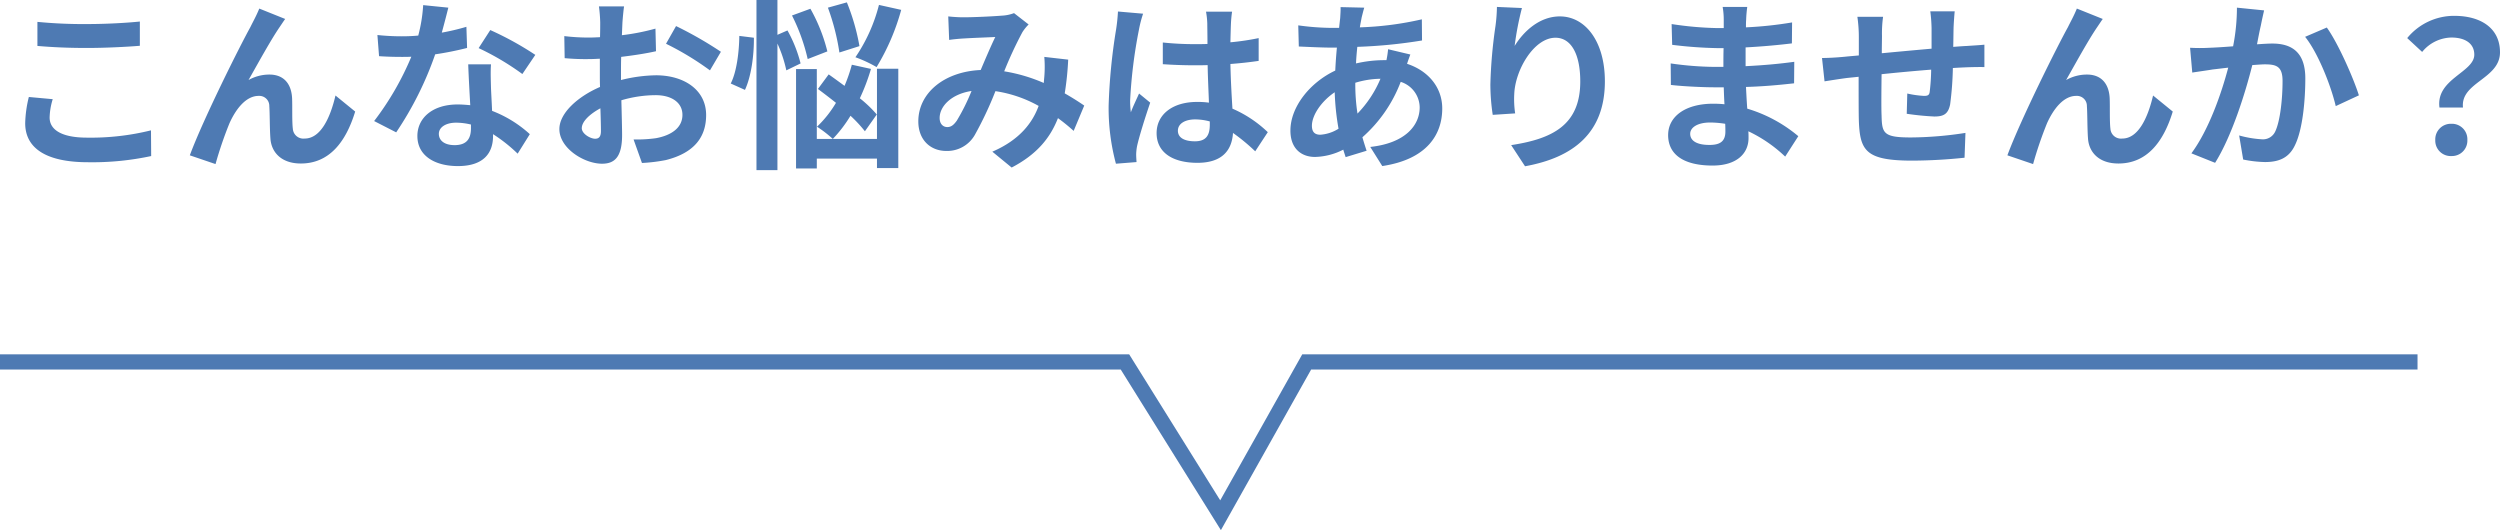<?xml version="1.0" encoding="UTF-8"?>
<svg xmlns="http://www.w3.org/2000/svg" width="493.676" height="104.687" viewBox="0 0 493.676 104.687">
  <g id="グループ_4125" data-name="グループ 4125" transform="translate(12505 -168.508)">
    <path id="パス_27322" data-name="パス 27322" d="M-243.612-26.172v4.752c2.916.252,6.048.4,9.828.4,3.42,0,7.884-.216,10.4-.432v-4.788c-2.772.288-6.876.5-10.44.5A94.438,94.438,0,0,1-243.612-26.172Zm3.024,15.264-4.716-.432a23.288,23.288,0,0,0-.72,5.184c0,4.932,4.14,7.7,12.384,7.7A55.475,55.475,0,0,0-221.148.324l-.036-5.076a49.431,49.431,0,0,1-12.636,1.44c-5.184,0-7.38-1.656-7.38-3.96A13.265,13.265,0,0,1-240.588-10.908Zm45.9-15.84L-199.8-28.8c-.612,1.512-1.3,2.7-1.764,3.672-1.908,3.42-9.288,18.108-11.952,25.308l5.076,1.728A75.7,75.7,0,0,1-205.7-6.12c1.3-2.916,3.312-5.436,5.76-5.436A1.975,1.975,0,0,1-197.82-9.54c.108,1.476.072,4.428.216,6.336.144,2.628,2.016,5,6.012,5,5.508,0,8.856-4.1,10.728-10.26l-3.888-3.168c-1.044,4.464-2.952,8.5-6.084,8.5a2.093,2.093,0,0,1-2.34-1.944c-.18-1.512-.072-4.392-.144-6.012-.144-2.988-1.764-4.68-4.464-4.68a8.372,8.372,0,0,0-4.14,1.08c1.8-3.168,4.32-7.776,6.084-10.368C-195.444-25.632-195.048-26.244-194.688-26.748Zm32.22-2.232-4.968-.5a30.274,30.274,0,0,1-.972,6.012c-1.116.108-2.2.144-3.276.144a45.479,45.479,0,0,1-4.788-.252l.324,4.176c1.548.108,3.024.144,4.5.144.612,0,1.224,0,1.872-.036A56.719,56.719,0,0,1-177.12-6.588l4.356,2.232a66.333,66.333,0,0,0,7.7-15.408,62.455,62.455,0,0,0,6.3-1.26L-158.9-25.2a44.134,44.134,0,0,1-4.86,1.152C-163.224-25.992-162.756-27.828-162.468-28.98ZM-164.34-4.068c0-1.26,1.332-2.2,3.42-2.2A12.933,12.933,0,0,1-158-5.9v.72c0,1.98-.756,3.348-3.24,3.348C-163.224-1.836-164.34-2.736-164.34-4.068Zm10.3-13.716h-4.5c.072,2.2.252,5.4.4,8.064-.828-.072-1.62-.144-2.484-.144-5,0-7.956,2.7-7.956,6.228,0,3.96,3.528,5.94,7.992,5.94,5.112,0,6.948-2.592,6.948-5.94V-4a30.518,30.518,0,0,1,4.86,3.852L-146.376-4A23.542,23.542,0,0,0-153.828-8.6c-.072-1.8-.18-3.528-.216-4.572C-154.08-14.76-154.152-16.272-154.044-17.784Zm6.192,1.908,2.556-3.78a62.012,62.012,0,0,0-8.892-4.9l-2.3,3.564A51.959,51.959,0,0,1-147.852-15.876Zm20.088-13.356h-4.968a28.972,28.972,0,0,1,.252,3.168c0,.612,0,1.656-.036,2.916-.72.036-1.44.072-2.088.072a39.92,39.92,0,0,1-4.968-.288l.072,4.356a44.136,44.136,0,0,0,5.04.18c.576,0,1.224-.036,1.908-.072v3.024c0,.828,0,1.692.036,2.556-4.428,1.908-8.028,5.184-8.028,8.316,0,3.816,4.932,6.84,8.424,6.84,2.376,0,3.96-1.188,3.96-5.652,0-1.224-.072-4.032-.144-6.876a24.271,24.271,0,0,1,6.768-1.008c3.132,0,5.292,1.44,5.292,3.888,0,2.628-2.3,4.068-5.22,4.608a27.72,27.72,0,0,1-4.428.252l1.656,4.644a32.962,32.962,0,0,0,4.716-.576c5.724-1.44,7.956-4.644,7.956-8.892,0-4.968-4.356-7.848-9.9-7.848a29.829,29.829,0,0,0-6.912.936V-16.02c0-1.044,0-2.16.036-3.24,2.34-.288,4.824-.648,6.876-1.116l-.108-4.464a44.09,44.09,0,0,1-6.624,1.3c.036-.9.072-1.764.108-2.556C-128.016-27.036-127.872-28.584-127.764-29.232Zm10.26,3.888-1.98,3.492a57.277,57.277,0,0,1,8.676,5.256l2.16-3.672A75.228,75.228,0,0,0-117.5-25.344Zm-18.612,20.16c0-1.26,1.476-2.736,3.672-3.924.072,1.944.108,3.6.108,4.5,0,1.224-.5,1.512-1.152,1.512C-134.424-3.1-136.116-4.068-136.116-5.184Zm58.68-24.336A32.507,32.507,0,0,1-82.08-19.188,26.07,26.07,0,0,1-77.9-17.244a43.932,43.932,0,0,0,4.86-11.3Zm-3.852,8.136a42.258,42.258,0,0,0-2.484-8.64l-3.744,1.044a44.566,44.566,0,0,1,2.268,8.856Zm-6.336,1.044a33.574,33.574,0,0,0-3.348-8.424l-3.636,1.332a37.442,37.442,0,0,1,3.1,8.6Zm-17.388-3.06c-.036,3.24-.54,7.164-1.692,9.4l2.808,1.26c1.26-2.7,1.8-6.876,1.764-10.3Zm12.1,5.436a26.613,26.613,0,0,0-2.592-6.516l-1.98.864v-6.876h-4.14V3.1h4.14V-21.888A25.226,25.226,0,0,1-95.724-16.6Zm15.048,10.08a24.217,24.217,0,0,0-3.348-3.2,40.035,40.035,0,0,0,2.2-5.8l-3.78-.828a31.707,31.707,0,0,1-1.44,4.176c-1.08-.792-2.16-1.584-3.132-2.268l-2.124,2.88c1.116.828,2.34,1.764,3.564,2.736a21.832,21.832,0,0,1-3.744,4.716A24,24,0,0,1-86.544-3.06a26.28,26.28,0,0,0,3.492-4.572,26.28,26.28,0,0,1,2.844,3.06Zm.036,4.824h-11.88V-16.848h-4.1V2.772h4.1V.828h11.88V2.7h4.212V-16.92h-4.212Zm14.076-24.192.18,4.644c.936-.144,2.2-.252,2.916-.288,1.656-.108,4.752-.216,6.192-.288-.828,1.692-1.872,4.14-2.88,6.516C-64.584-16.344-69.66-12.1-69.66-6.516c0,3.636,2.376,5.832,5.544,5.832A6.275,6.275,0,0,0-58.5-3.852a70.76,70.76,0,0,0,4.068-8.64A24.96,24.96,0,0,1-45.9-9.576C-47.088-6.3-49.608-2.88-55.044-.54l3.816,3.132C-46.4.072-43.668-3.1-42.084-7.164a37.535,37.535,0,0,1,3.1,2.52l2.088-5c-1.044-.72-2.34-1.548-3.852-2.412a58.463,58.463,0,0,0,.684-6.66l-4.716-.54a23.712,23.712,0,0,1,0,3.924c-.036.4-.072.792-.108,1.224a32.393,32.393,0,0,0-7.812-2.3,76.705,76.705,0,0,1,3.6-7.74,8.678,8.678,0,0,1,1.224-1.512L-50.76-27.9a7.734,7.734,0,0,1-2.448.5c-1.692.144-5.508.324-7.56.324C-61.56-27.072-62.784-27.144-63.756-27.252ZM-65.448-7.2c0-2.268,2.268-4.716,6.3-5.328A40.317,40.317,0,0,1-62.064-6.66c-.648.9-1.152,1.26-1.872,1.26C-64.764-5.4-65.448-6.012-65.448-7.2ZM-18.4-4.68c0-1.368,1.368-2.232,3.42-2.232a11.114,11.114,0,0,1,2.88.4v.648c0,2.124-.756,3.276-2.952,3.276C-16.956-2.592-18.4-3.2-18.4-4.68ZM-7.7-28.188h-5.148a15.287,15.287,0,0,1,.252,2.376c0,.756.036,2.232.036,4-.828.036-1.692.036-2.52.036a59.985,59.985,0,0,1-6.3-.324v4.284c2.124.144,4.176.216,6.3.216.828,0,1.692,0,2.556-.036.036,2.556.18,5.184.252,7.416a16.016,16.016,0,0,0-2.34-.144c-4.9,0-7.992,2.52-7.992,6.156,0,3.78,3.1,5.868,8.064,5.868,4.86,0,6.8-2.448,7.02-5.9A37.761,37.761,0,0,1-3.132-.612l2.484-3.78A23.561,23.561,0,0,0-7.632-9.036c-.144-2.448-.324-5.328-.4-8.82,1.98-.144,3.852-.36,5.58-.612v-4.5a49.325,49.325,0,0,1-5.58.828c.036-1.584.072-2.916.108-3.708A22.544,22.544,0,0,1-7.7-28.188Zm-17.568.4-4.968-.432A34.341,34.341,0,0,1-30.6-24.7,114.009,114.009,0,0,0-32.076-9.684a42.283,42.283,0,0,0,1.44,11.52l4.068-.324C-26.6,1.008-26.64.4-26.64.036a10.047,10.047,0,0,1,.18-1.692c.432-1.944,1.584-5.616,2.592-8.568l-2.2-1.8c-.54,1.224-1.152,2.448-1.62,3.708a17.016,17.016,0,0,1-.144-2.34A96.1,96.1,0,0,1-26.1-24.588,23.375,23.375,0,0,1-25.272-27.792ZM18.4-28.98l-4.68-.108c.036.612-.036,1.476-.072,2.16q-.108.918-.216,1.944h-1.44a50.87,50.87,0,0,1-6.624-.5l.108,4.176c1.692.072,4.5.216,6.372.216H13q-.216,2.214-.324,4.536c-5.04,2.376-8.856,7.2-8.856,11.844C3.816-1.08,6.048.5,8.676.5a12.849,12.849,0,0,0,5.58-1.44c.144.5.324,1.008.468,1.476l4.14-1.26c-.288-.864-.576-1.764-.828-2.664A27.644,27.644,0,0,0,25.6-14.328a5.353,5.353,0,0,1,3.744,5.04c0,3.528-2.808,7.056-9.756,7.812L21.96,2.3C30.816.972,33.8-3.96,33.8-9.072c0-4.176-2.772-7.452-6.948-8.82.216-.684.5-1.44.648-1.836l-4.392-1.044a19.779,19.779,0,0,1-.324,2.16H22.14a24.557,24.557,0,0,0-5.364.648c.036-1.08.144-2.2.252-3.276a99.08,99.08,0,0,0,12.78-1.26l-.036-4.176a63.186,63.186,0,0,1-12.24,1.584c.108-.72.252-1.368.36-1.98C18.036-27.612,18.18-28.26,18.4-28.98ZM8.064-5.652c0-2.052,1.8-4.788,4.5-6.624a50.164,50.164,0,0,0,.756,7.2,7.674,7.674,0,0,1-3.6,1.188C8.568-3.888,8.064-4.5,8.064-5.652Zm8.568-8.388v-.108A17.947,17.947,0,0,1,21.6-14.94a22.169,22.169,0,0,1-4.536,6.876A37.868,37.868,0,0,1,16.632-14.04Zm32.9-14.868L44.6-29.124a31.884,31.884,0,0,1-.288,3.78,94.724,94.724,0,0,0-1.008,11.52,40.72,40.72,0,0,0,.468,6.012L48.2-8.1a18.823,18.823,0,0,1-.18-3.816c.18-4.752,3.888-11.124,8.136-11.124,3.024,0,4.9,3.1,4.9,8.64,0,8.712-5.652,11.34-13.644,12.564L50.148,2.34C59.688.612,65.916-4.248,65.916-14.436c0-7.92-3.888-12.816-8.892-12.816-4.068,0-7.2,3.024-8.928,5.832A58.7,58.7,0,0,1,49.536-28.908ZM82.764-4.068c0-1.224,1.4-2.232,3.96-2.232a19.993,19.993,0,0,1,2.952.252c.036.648.036,1.152.036,1.548,0,2.088-1.26,2.628-3.168,2.628C84.06-1.872,82.764-2.7,82.764-4.068ZM94.032-29.124h-4.86a14.472,14.472,0,0,1,.216,2.484v1.692h-1.4a67.211,67.211,0,0,1-8.892-.792l.108,4.1a82.756,82.756,0,0,0,8.82.648h1.332c-.036,1.224-.036,2.52-.036,3.708H87.588a63.613,63.613,0,0,1-8.676-.684l.036,4.248c2.376.288,6.48.468,8.568.468h1.872c.036,1.08.072,2.232.144,3.348-.72-.072-1.476-.108-2.232-.108-5.544,0-8.892,2.556-8.892,6.192C78.408,0,81.432,2.2,87.192,2.2c4.752,0,7.092-2.376,7.092-5.436,0-.4,0-.828-.036-1.332a27.594,27.594,0,0,1,7.272,5L104.112-3.6a28.185,28.185,0,0,0-10.08-5.436c-.108-1.44-.18-2.916-.252-4.284,3.456-.108,6.264-.36,9.5-.72l.036-4.248c-2.916.4-5.976.684-9.612.864v-3.708c3.492-.18,6.768-.5,9.144-.792l.036-4.14a75.45,75.45,0,0,1-9.108.972c0-.576,0-1.116.036-1.476A24.312,24.312,0,0,1,94.032-29.124ZM135-28.26h-4.824a30.284,30.284,0,0,1,.252,3.312v4.068c-3.276.288-6.768.612-9.828.9,0-1.4.036-2.628.036-3.456a23.847,23.847,0,0,1,.216-3.744h-5.076a27.807,27.807,0,0,1,.288,4v3.636c-1.152.108-2.088.18-2.736.252-1.836.18-3.492.252-4.536.252l.5,4.608c.936-.144,3.168-.5,4.32-.648.612-.072,1.44-.144,2.412-.252,0,3.348,0,6.84.036,8.388.18,6.228,1.3,8.172,10.62,8.172a101.841,101.841,0,0,0,10.26-.576l.18-4.9a72.529,72.529,0,0,1-10.764.9c-5.4,0-5.724-.792-5.8-4.32-.072-1.548-.036-4.86,0-8.172,3.06-.324,6.588-.648,9.792-.9a39.664,39.664,0,0,1-.288,4.356c-.072.684-.4.828-1.116.828a19.073,19.073,0,0,1-3.312-.468l-.108,4a54.487,54.487,0,0,0,5.436.54c1.836,0,2.736-.468,3.132-2.376a63.159,63.159,0,0,0,.54-7.2c1.044-.072,1.98-.108,2.772-.144.936-.036,2.844-.072,3.456-.036v-4.428c-1.044.108-2.448.18-3.456.252-.828.036-1.728.108-2.7.18.036-1.188.036-2.484.072-3.888C134.82-26.1,134.928-27.684,135-28.26Zm29.232,1.512L159.12-28.8c-.612,1.512-1.3,2.7-1.764,3.672C155.448-21.708,148.068-7.02,145.4.18l5.076,1.728a75.7,75.7,0,0,1,2.736-8.028c1.3-2.916,3.312-5.436,5.76-5.436A1.975,1.975,0,0,1,161.1-9.54c.108,1.476.072,4.428.216,6.336.144,2.628,2.016,5,6.012,5,5.508,0,8.856-4.1,10.728-10.26l-3.888-3.168c-1.044,4.464-2.952,8.5-6.084,8.5a2.093,2.093,0,0,1-2.34-1.944c-.18-1.512-.072-4.392-.144-6.012-.144-2.988-1.764-4.68-4.464-4.68a8.372,8.372,0,0,0-4.14,1.08c1.8-3.168,4.32-7.776,6.084-10.368C163.476-25.632,163.872-26.244,164.232-26.748Zm31.86-1.692-5.364-.54a39.9,39.9,0,0,1-.756,7.632c-1.836.144-3.528.252-4.644.288a34.372,34.372,0,0,1-3.852,0l.432,4.9c1.08-.18,2.988-.432,4-.612.684-.072,1.8-.216,3.1-.36-1.3,4.932-3.78,12.2-7.272,16.92l4.68,1.872c3.312-5.292,5.976-13.824,7.344-19.3,1.008-.072,1.908-.144,2.484-.144,2.268,0,3.492.4,3.492,3.276,0,3.564-.468,7.92-1.44,9.972a2.668,2.668,0,0,1-2.7,1.548,21.093,21.093,0,0,1-4.428-.756l.792,4.752a23.289,23.289,0,0,0,4.32.5c2.7,0,4.716-.792,5.9-3.312,1.548-3.132,2.052-8.964,2.052-13.212,0-5.184-2.7-6.876-6.516-6.876-.756,0-1.836.072-3.024.144.252-1.3.5-2.628.756-3.708C195.624-26.352,195.876-27.5,196.092-28.44Zm12.384,3.384-4.284,1.836c2.556,3.168,5.112,9.684,6.048,13.68l4.572-2.124C213.732-15.084,210.708-21.96,208.476-25.056Zm22.248,15.8h4.644c-.54-5,7.308-5.616,7.308-10.908,0-4.788-3.816-7.2-9.036-7.2a11.978,11.978,0,0,0-9.288,4.392l2.952,2.736a7.633,7.633,0,0,1,5.76-2.844c2.808,0,4.536,1.224,4.536,3.384C237.6-16.2,229.968-14.9,230.724-9.252Zm2.34,9.576a3.043,3.043,0,0,0,3.168-3.168,3.053,3.053,0,0,0-3.168-3.2,3.073,3.073,0,0,0-3.168,3.2A3.043,3.043,0,0,0,233.064.324Z" transform="translate(-12254 199)" fill="#4e7ab3"></path>
    <path id="パス_27321" data-name="パス 27321" d="M-10921,430.975h222.144l18.88,30.277,17.012-30.277h219.354" transform="translate(-1584 -191)" fill="none" stroke="#4e7ab3" stroke-width="3"></path>
  </g>
</svg>
